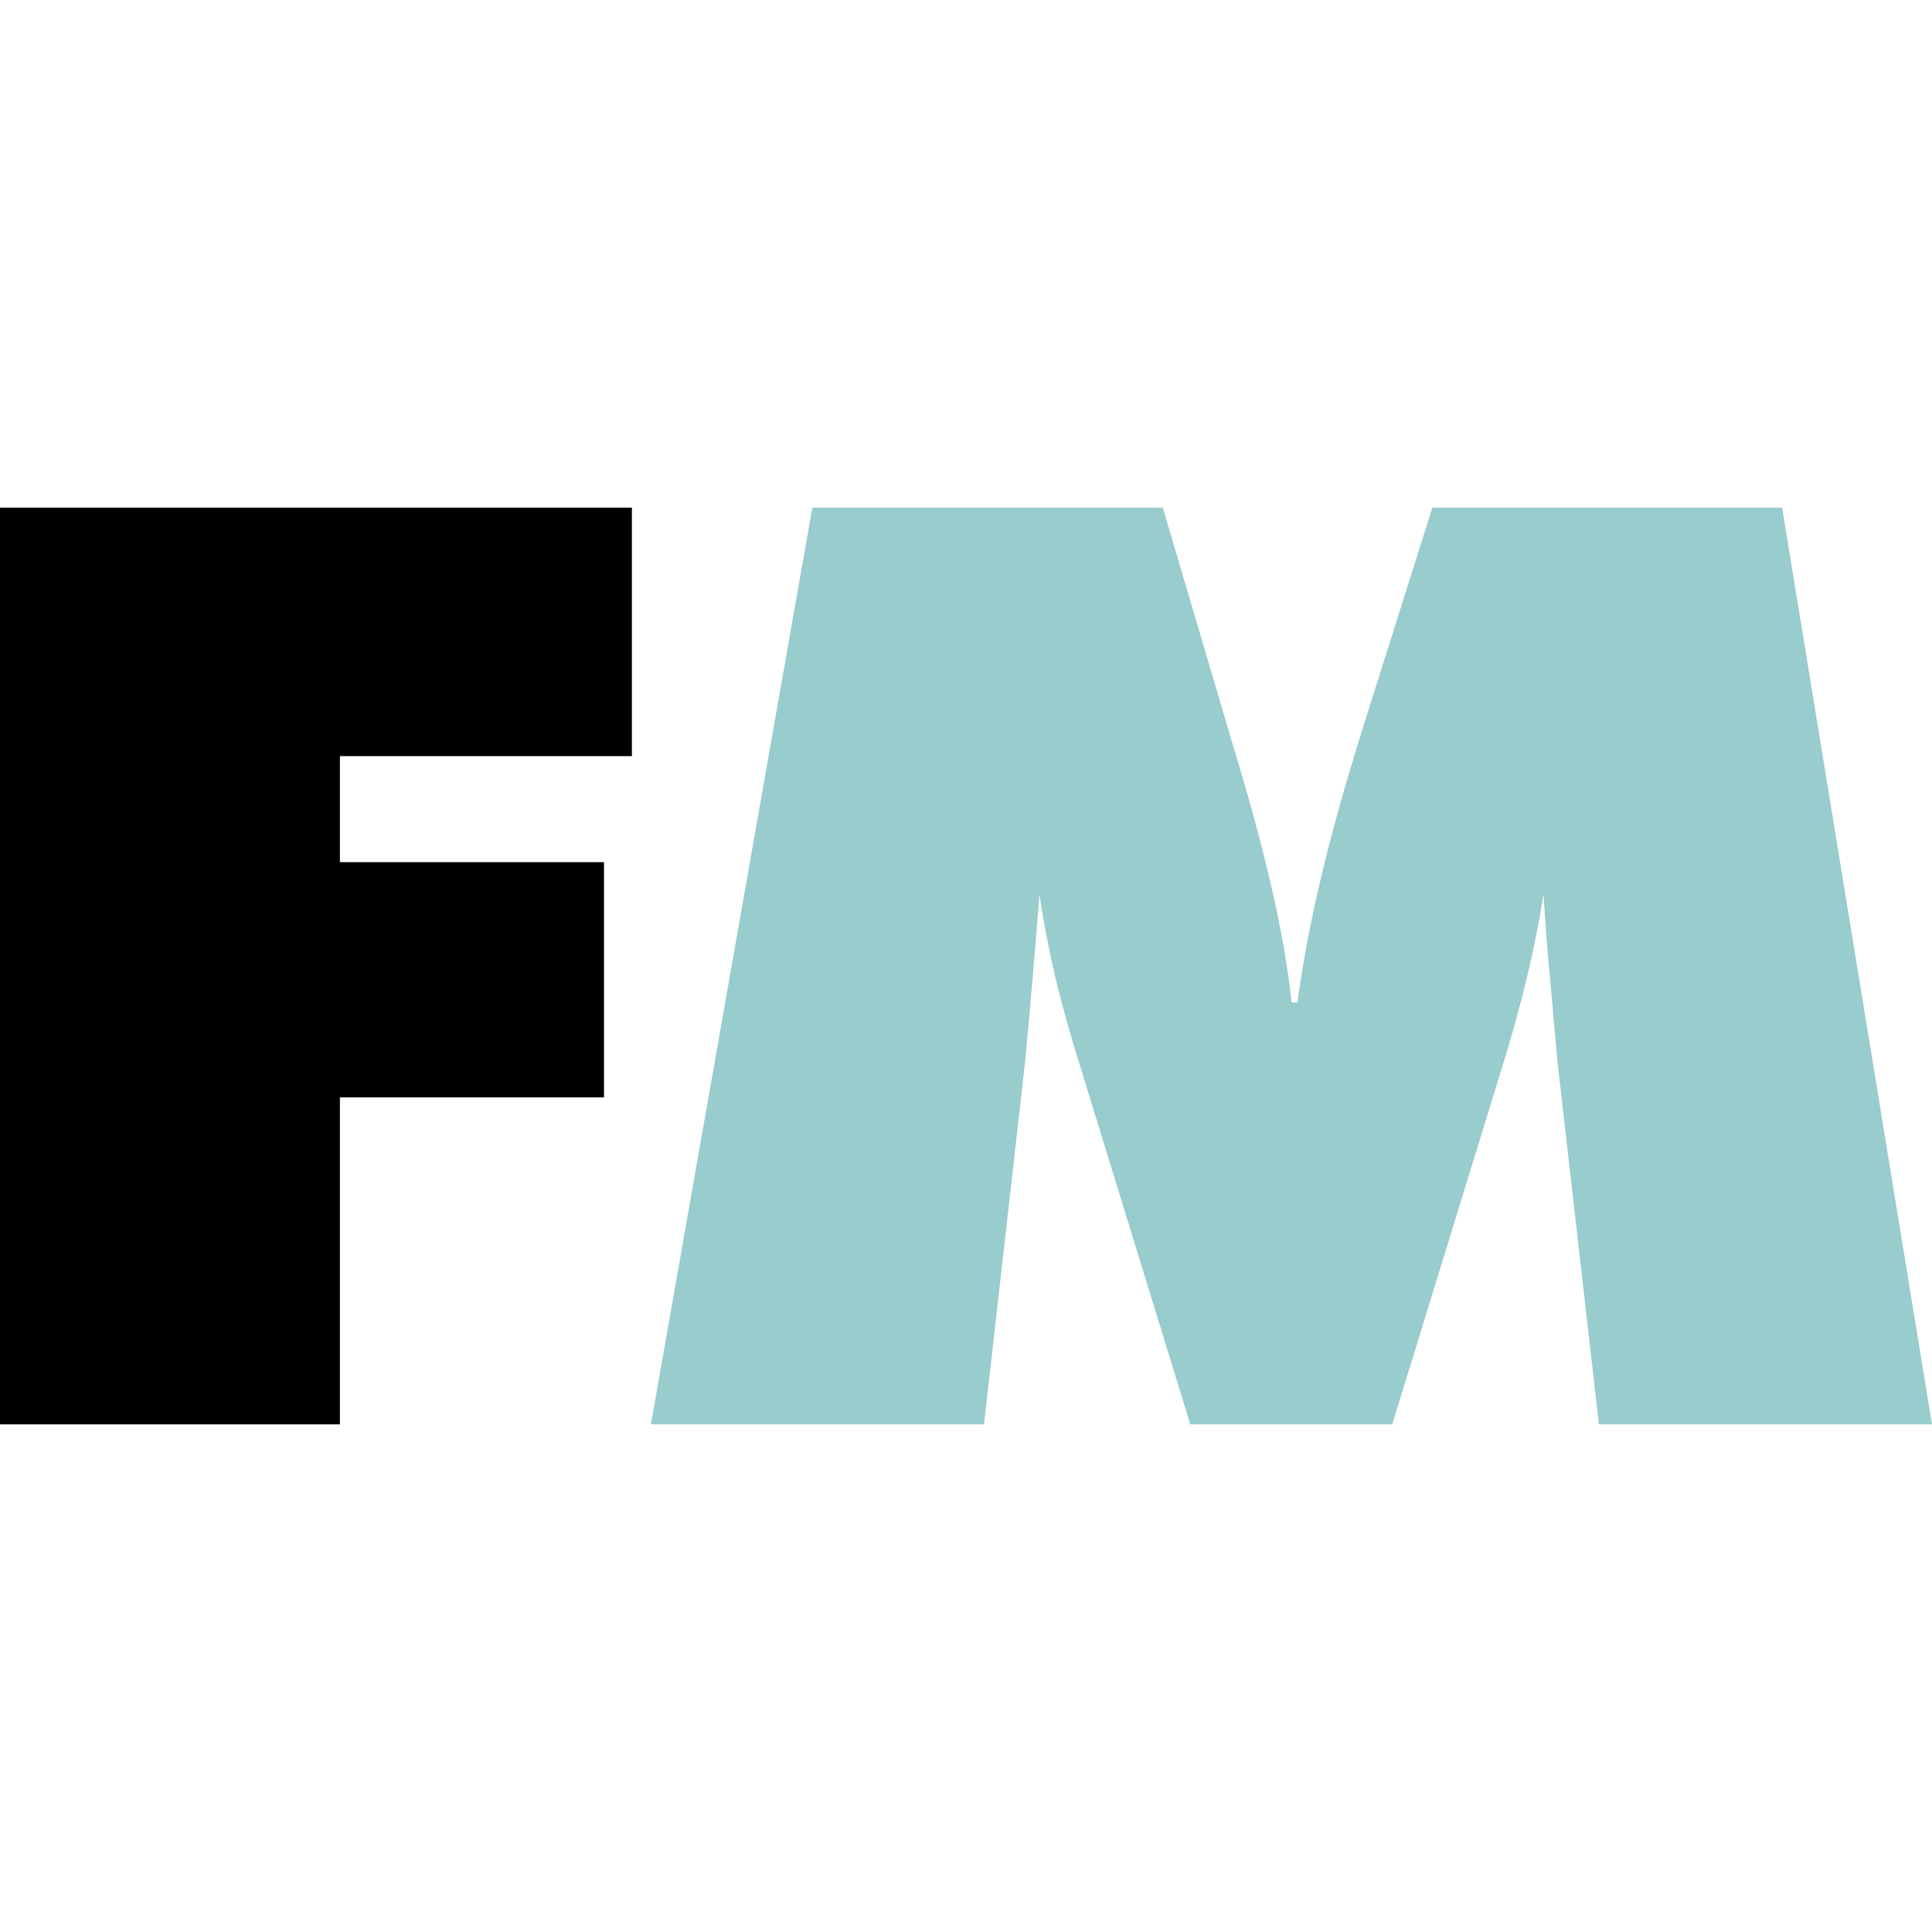 <?xml version="1.0" encoding="utf-8"?>
<!-- Generator: Adobe Illustrator 27.0.0, SVG Export Plug-In . SVG Version: 6.00 Build 0)  -->
<svg version="1.1" id="Layer_1" xmlns="http://www.w3.org/2000/svg" xmlns:xlink="http://www.w3.org/1999/xlink" x="0px" y="0px"
	 viewBox="0 0 128 128" style="enable-background:new 0 0 128 128;" xml:space="preserve">
<style type="text/css">
	.st0{fill-rule:evenodd;clip-rule:evenodd;}
	.st1{fill-rule:evenodd;clip-rule:evenodd;fill:#99CCCC;}
</style>
<g>
	<polygon class="st0" points="0,94.368 0,33.632 41.864,33.632 41.864,50.094 22.52,50.094 22.52,57.12 40.017,57.12 
		40.017,72.704 22.52,72.704 22.52,94.368 	"/>
	<path class="st1" d="M105.931,94.368l-2.747-24.051l-0.495-5.54c-0.18-1.847-0.315-3.693-0.428-5.54
		c-0.27,1.734-0.63,3.581-1.103,5.54c-0.473,1.959-1.036,4.031-1.734,6.238l-7.184,23.353H78.862l-7.184-23.353
		c-0.698-2.207-1.284-4.279-1.756-6.238c-0.45-1.959-0.811-3.806-1.058-5.54
		c-0.135,1.892-0.293,3.738-0.45,5.562c-0.158,1.824-0.315,3.671-0.495,5.517l-2.725,24.051H43.123l10.697-60.736
		H77.038l4.436,15.021l0.63,2.117c1.892,6.328,3.04,11.553,3.468,15.651h0.383
		c0.36-2.59,0.856-5.315,1.554-8.22c0.676-2.905,1.599-6.17,2.725-9.796l4.662-14.773h23.173L128,94.368H105.931
		z"/>
</g>
</svg>
